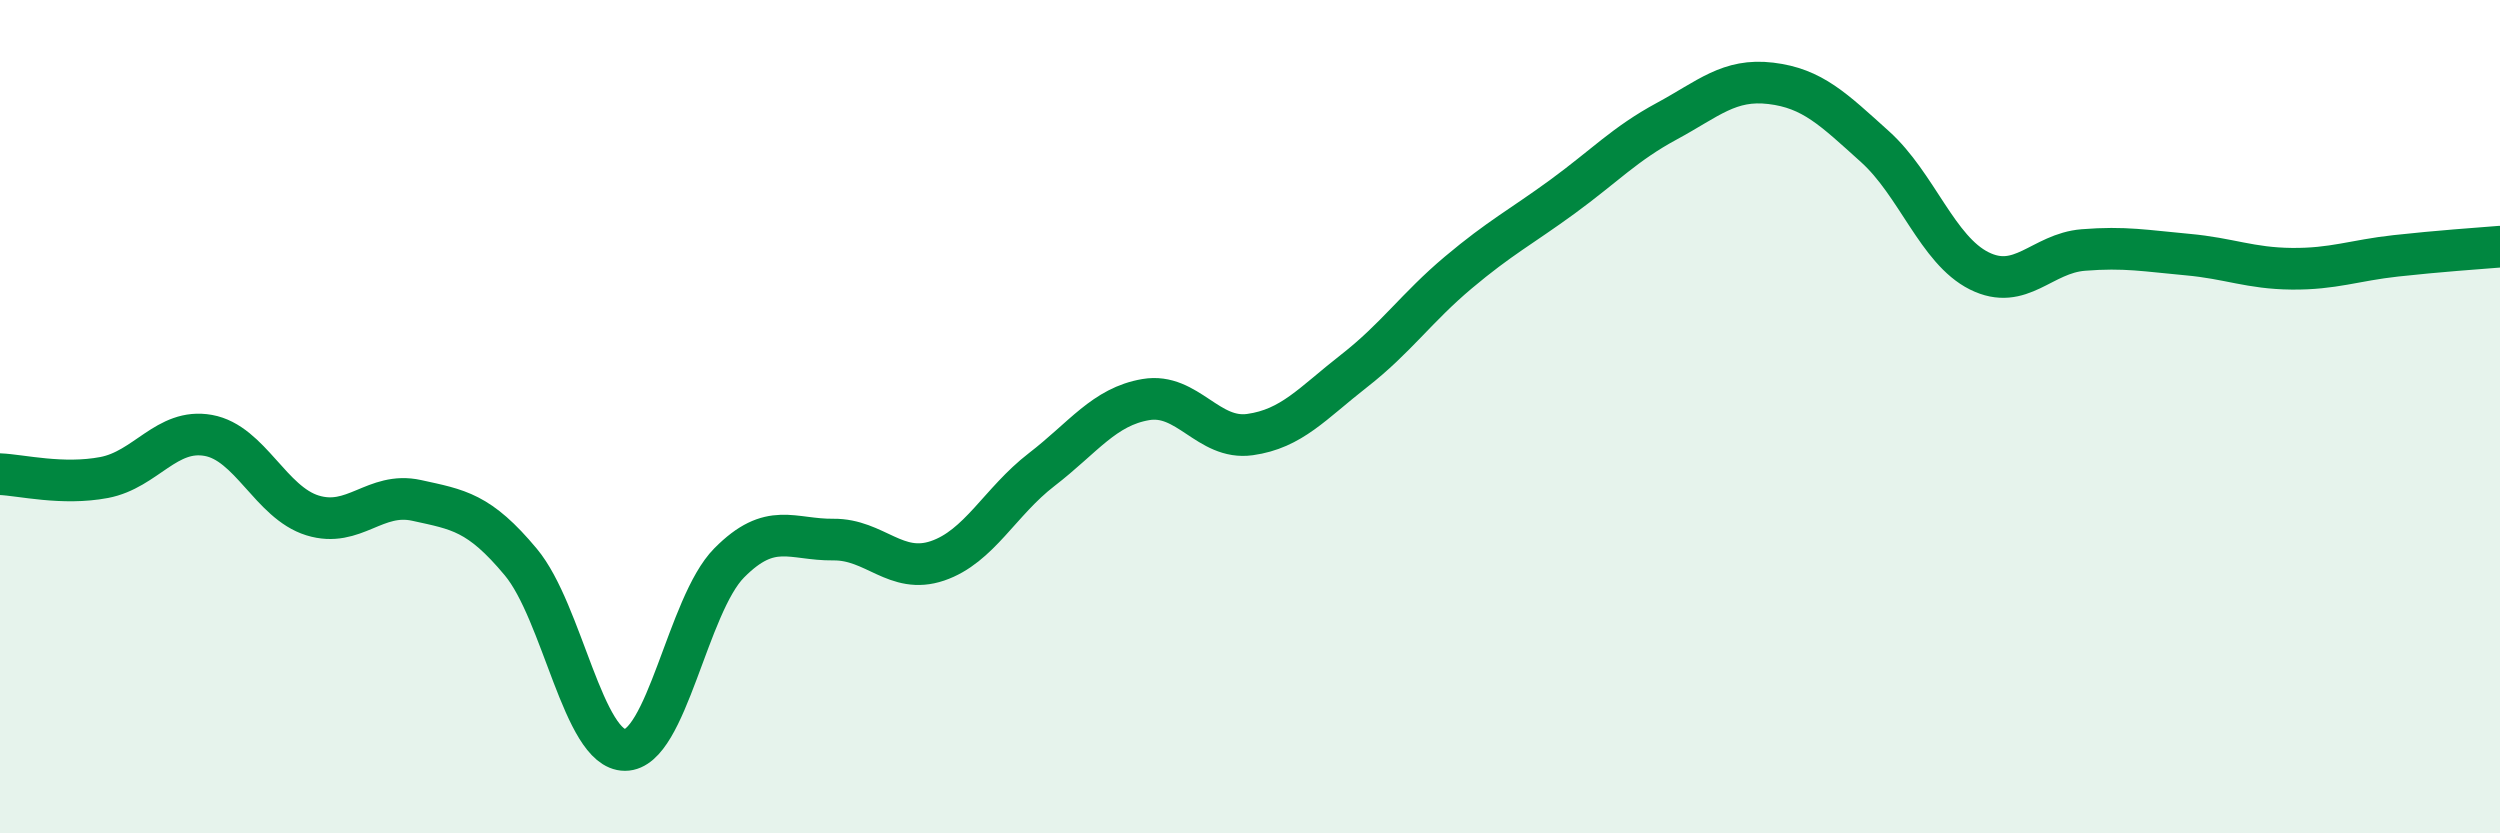 
    <svg width="60" height="20" viewBox="0 0 60 20" xmlns="http://www.w3.org/2000/svg">
      <path
        d="M 0,11.38 C 0.5,11.4 1.5,11.65 2.5,11.46 C 3.5,11.27 4,10.27 5,10.45 C 6,10.63 6.5,12.06 7.5,12.37 C 8.5,12.68 9,11.79 10,12.01 C 11,12.23 11.5,12.29 12.5,13.49 C 13.5,14.69 14,18 15,18 C 16,18 16.5,14.52 17.5,13.51 C 18.5,12.5 19,12.96 20,12.95 C 21,12.94 21.5,13.8 22.5,13.46 C 23.5,13.12 24,12.04 25,11.27 C 26,10.5 26.5,9.76 27.5,9.59 C 28.5,9.42 29,10.57 30,10.43 C 31,10.29 31.5,9.68 32.5,8.9 C 33.5,8.12 34,7.38 35,6.54 C 36,5.7 36.5,5.45 37.5,4.72 C 38.5,3.99 39,3.45 40,2.91 C 41,2.37 41.5,1.88 42.5,2 C 43.5,2.12 44,2.62 45,3.52 C 46,4.42 46.5,6 47.5,6.5 C 48.5,7 49,6.08 50,6 C 51,5.92 51.5,6.02 52.5,6.11 C 53.5,6.2 54,6.44 55,6.45 C 56,6.46 56.5,6.25 57.5,6.14 C 58.5,6.03 59.5,5.96 60,5.92L60 20L0 20Z"
        fill="#008740"
        opacity="0.1"
        stroke-linecap="round"
        stroke-linejoin="round"
      />
      <path
        d="M 0,11.38 C 0.5,11.4 1.5,11.65 2.5,11.46 C 3.5,11.27 4,10.27 5,10.45 C 6,10.63 6.5,12.06 7.5,12.37 C 8.5,12.68 9,11.79 10,12.01 C 11,12.23 11.5,12.29 12.5,13.49 C 13.5,14.69 14,18 15,18 C 16,18 16.5,14.52 17.5,13.51 C 18.5,12.5 19,12.96 20,12.95 C 21,12.94 21.5,13.8 22.5,13.46 C 23.5,13.12 24,12.04 25,11.27 C 26,10.5 26.5,9.76 27.5,9.59 C 28.5,9.42 29,10.57 30,10.43 C 31,10.29 31.5,9.68 32.5,8.9 C 33.5,8.12 34,7.38 35,6.54 C 36,5.7 36.5,5.45 37.5,4.72 C 38.5,3.99 39,3.45 40,2.91 C 41,2.37 41.5,1.88 42.5,2 C 43.5,2.12 44,2.62 45,3.52 C 46,4.42 46.5,6 47.5,6.5 C 48.5,7 49,6.08 50,6 C 51,5.92 51.5,6.02 52.5,6.11 C 53.5,6.2 54,6.44 55,6.45 C 56,6.46 56.5,6.25 57.5,6.14 C 58.5,6.03 59.5,5.96 60,5.92"
        stroke="#008740"
        stroke-width="1"
        fill="none"
        stroke-linecap="round"
        stroke-linejoin="round"
      />
    </svg>
  